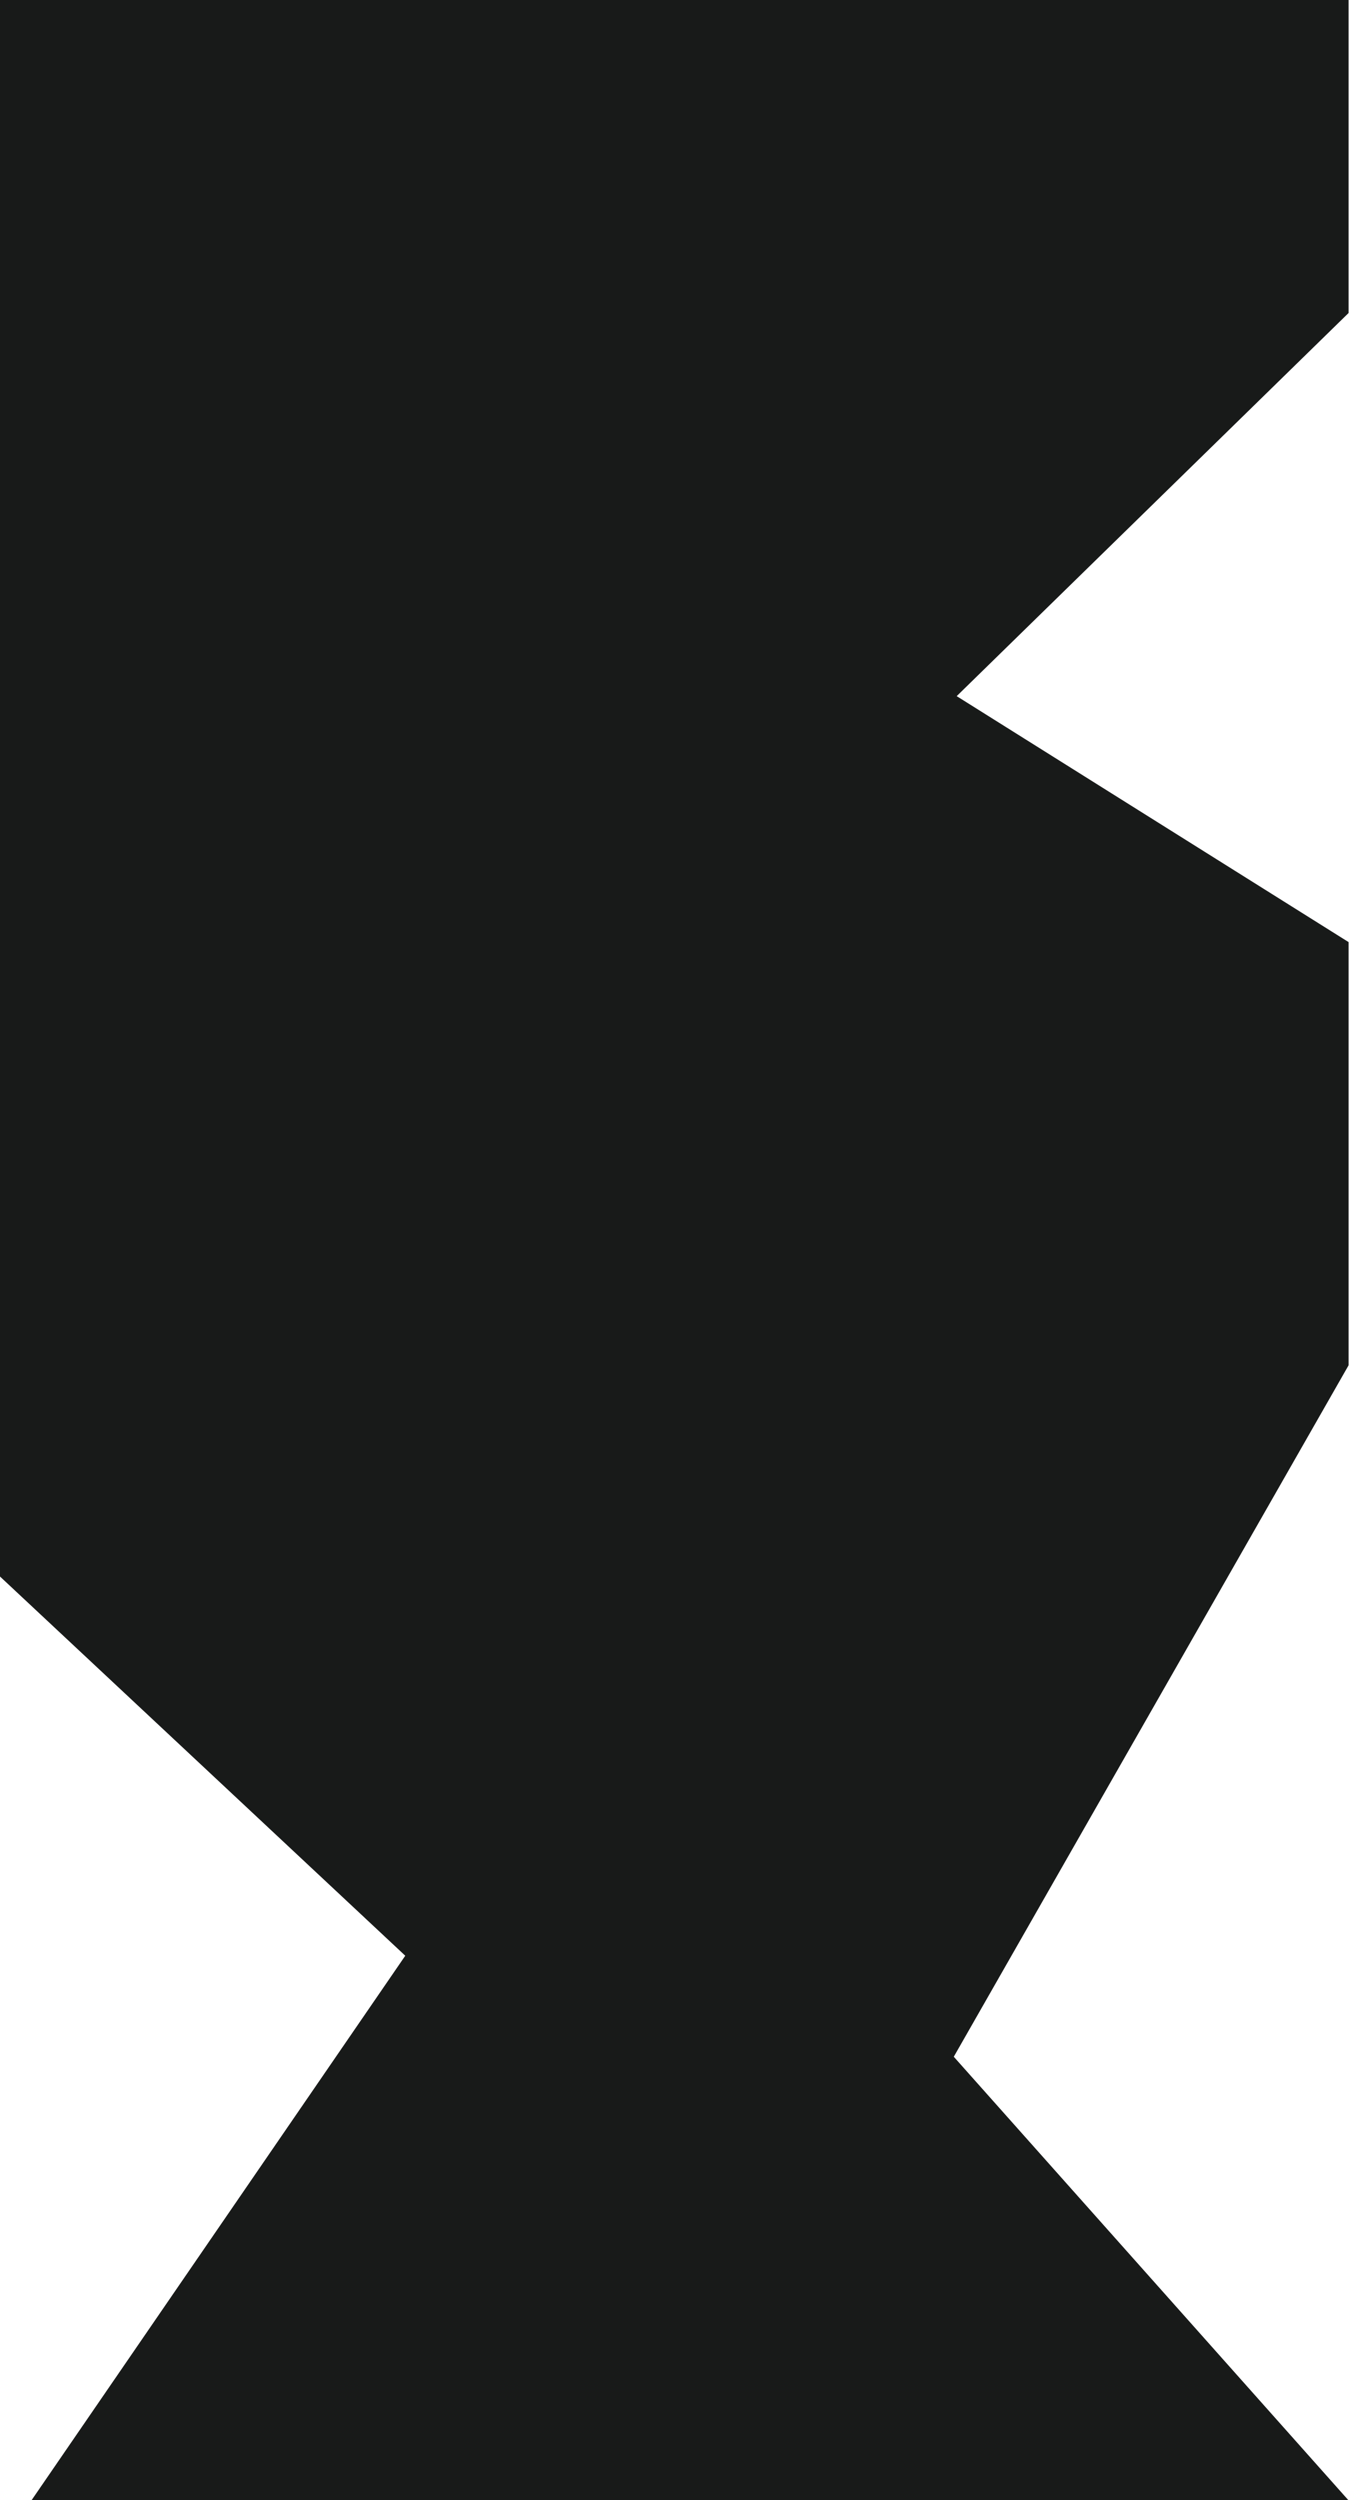 <svg xmlns="http://www.w3.org/2000/svg" fill="none" viewBox="0 0 30 55" height="55" width="30">
<path fill="#181A19" d="M0 0H29.683V6.885L21.057 15.314L29.683 20.725V30.034L20.993 45.245L29.678 55H0.695L8.92 43.023L0 34.681V0Z" clip-rule="evenodd" fill-rule="evenodd"></path>
</svg>
